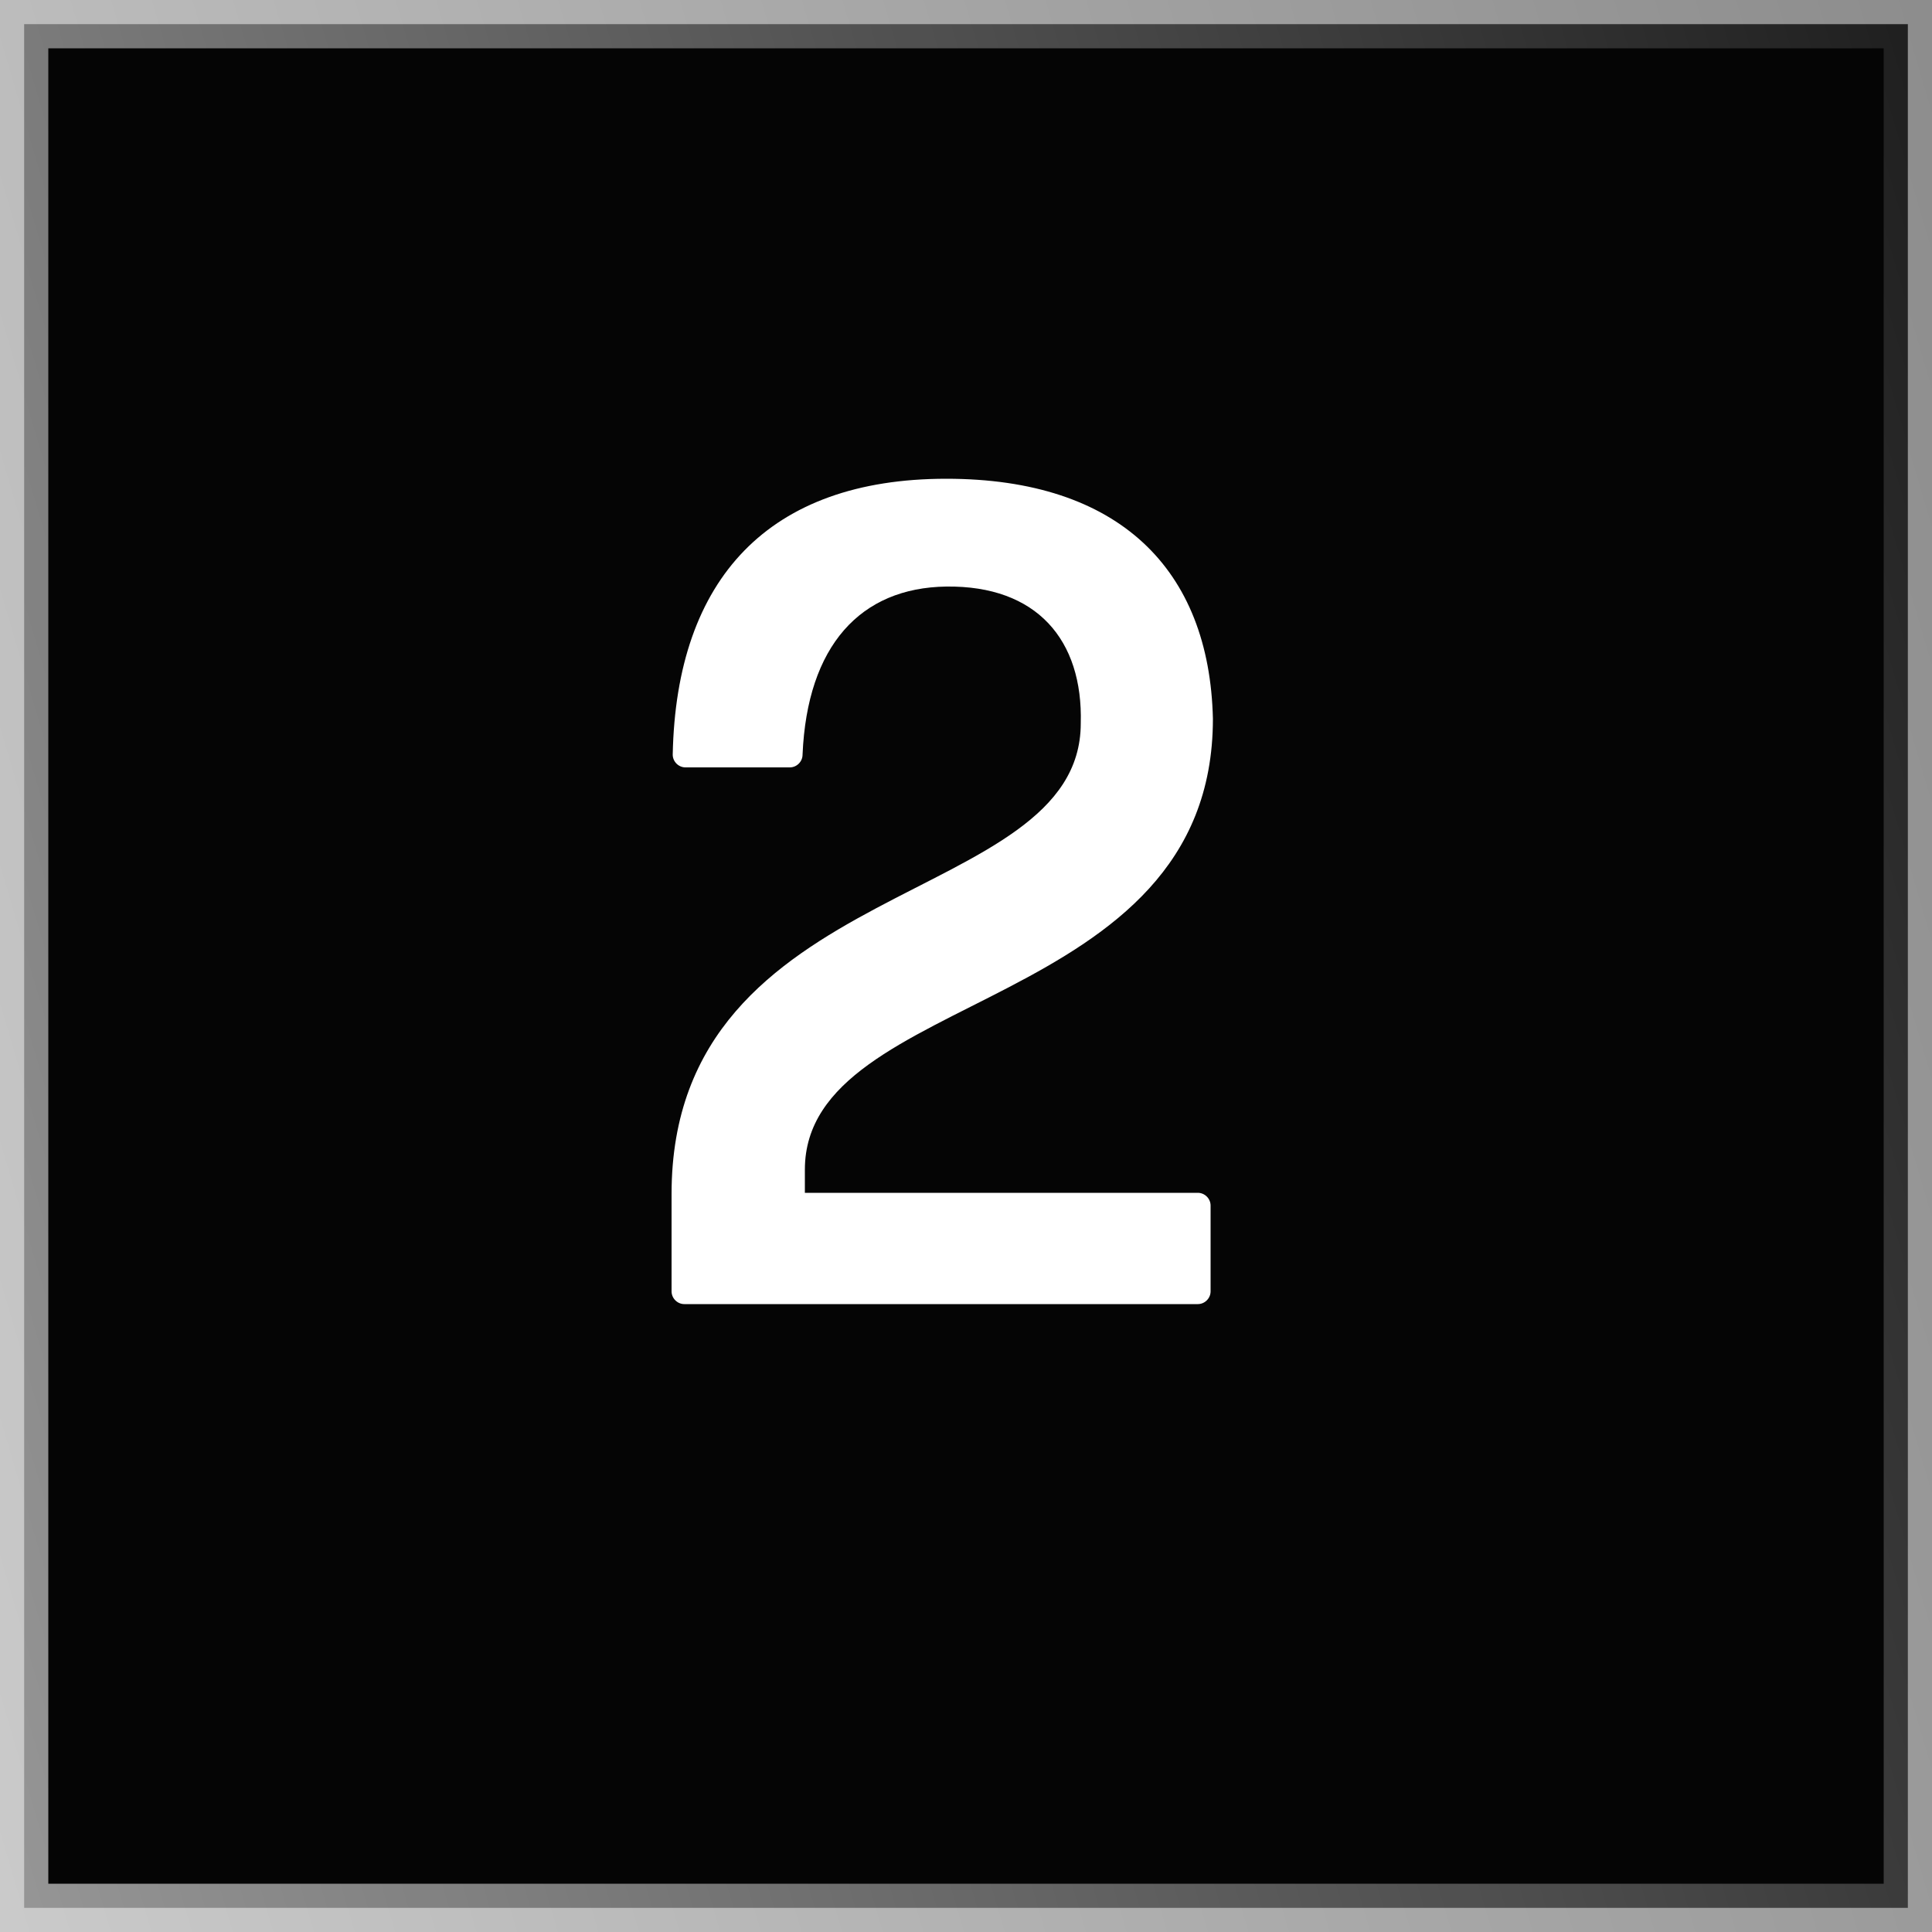 <svg width="40" height="40" viewBox="0 0 40 40" fill="none" xmlns="http://www.w3.org/2000/svg">
<rect x="0" y="0" width="40" height="40" fill="#808080" stroke="none"/>
<rect x="39.5" y="39.5" width="39" height="39" transform="rotate(-180 39.5 39.5)" fill="#050505" stroke="url(#paint0_linear_1_207)"/>
<path d="M24.8 27H14.168C14.024 27 13.904 26.88 13.904 26.736V24.72C13.904 18.096 22.376 18.816 22.376 14.976C22.424 13.248 21.464 12.12 19.592 12.144C17.816 12.168 16.712 13.368 16.616 15.624C16.616 15.768 16.496 15.888 16.352 15.888H14.192C14.048 15.888 13.928 15.768 13.928 15.624C14 11.976 15.92 9.912 19.592 9.912C23.168 9.912 25.04 11.784 25.112 14.88C25.112 21 16.664 20.472 16.664 24.216V24.696H24.8C24.944 24.696 25.064 24.816 25.064 24.96V26.736C25.064 26.88 24.944 27 24.8 27Z" fill="white"/>
<defs>
<linearGradient id="paint0_linear_1_207" x1="71" y1="6" x2="11.757" y2="23.435" gradientUnits="userSpaceOnUse">
<stop stop-color="white" stop-opacity="0.6"/>
<stop offset="1" stop-color="white" stop-opacity="0"/>
</linearGradient>
</defs>
</svg>
